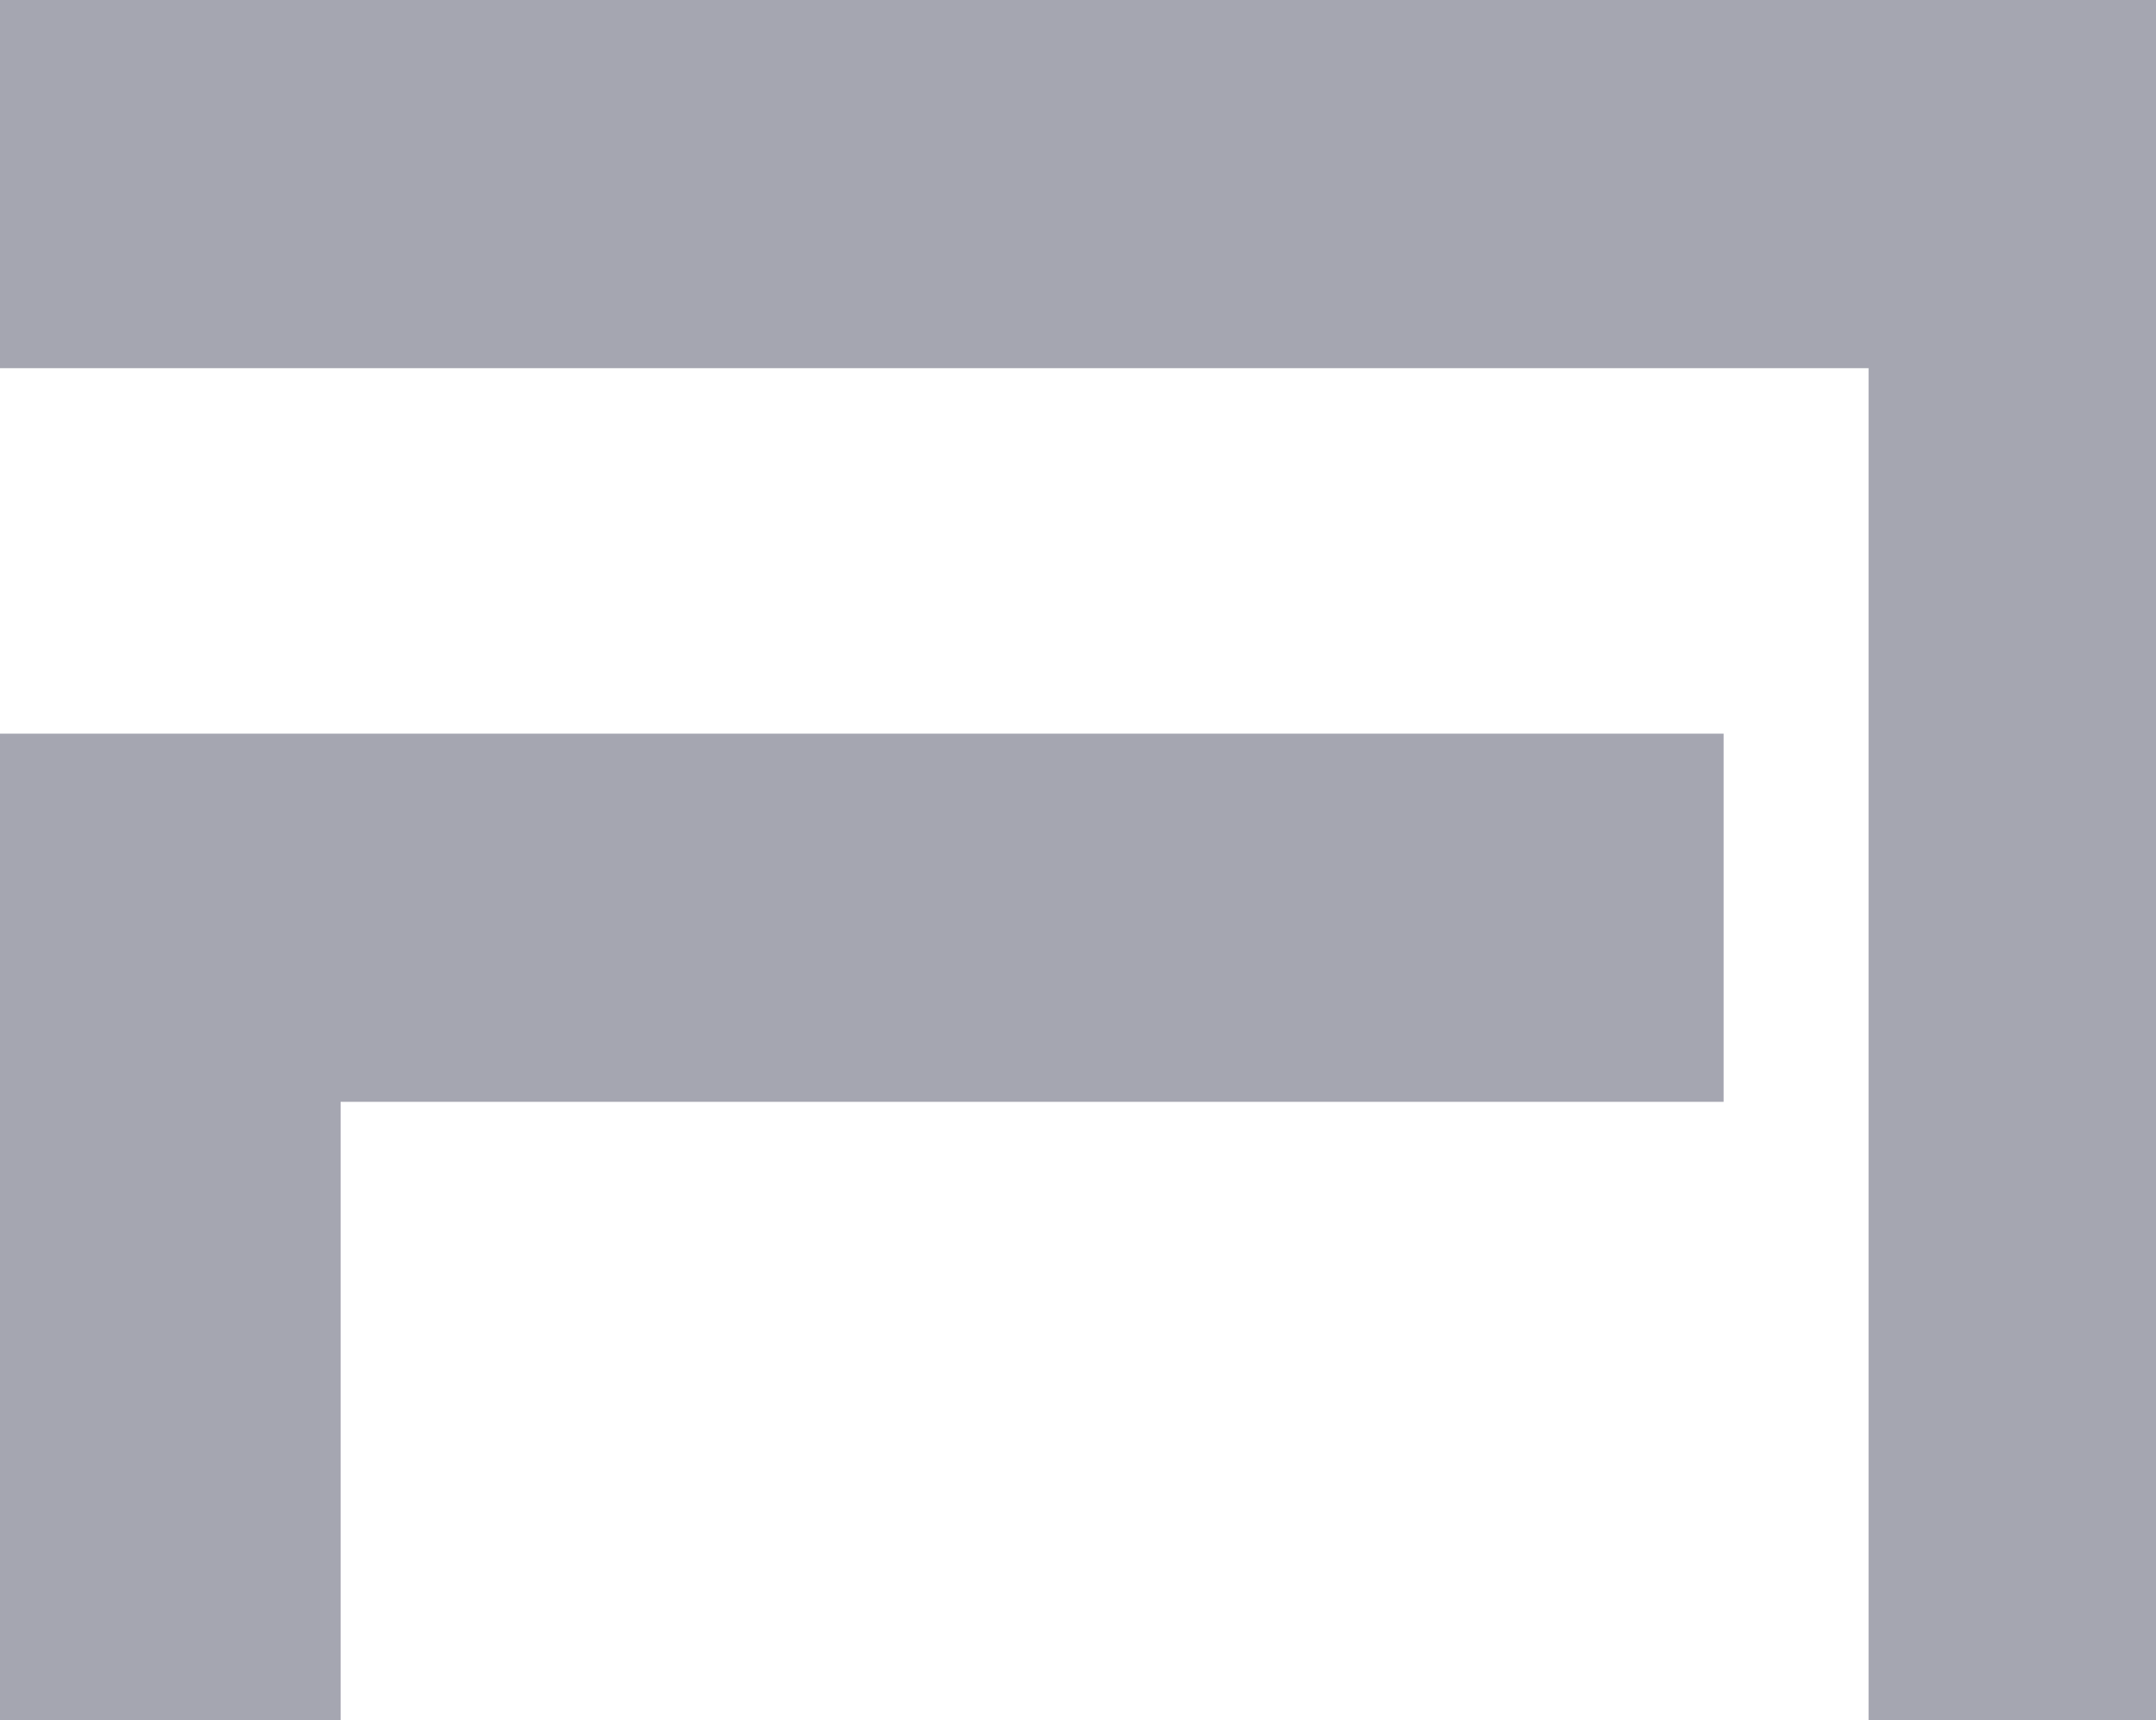 <?xml version="1.0" encoding="UTF-8"?>
<svg xmlns="http://www.w3.org/2000/svg" id="uuid-a221c9e7-58d7-4c7a-bdab-0b678327161d" viewBox="0 0 497.751 397.032">
  <defs>
    <style>.uuid-5434d6e9-a452-4985-b95f-5f31712fe1bc{fill:#a5a6b1;}</style>
  </defs>
  <g id="uuid-9528b25c-9a0c-468b-918c-54c06e8aee32">
    <g>
      <rect class="uuid-5434d6e9-a452-4985-b95f-5f31712fe1bc" width="497.751" height="84.982"></rect>
      <rect class="uuid-5434d6e9-a452-4985-b95f-5f31712fe1bc" x="431.392" width="66.359" height="397.032"></rect>
      <rect class="uuid-5434d6e9-a452-4985-b95f-5f31712fe1bc" y="169.338" width="397.931" height="84.982"></rect>
      <rect class="uuid-5434d6e9-a452-4985-b95f-5f31712fe1bc" y="169.964" width="78.636" height="227.068"></rect>
    </g>
  </g>
</svg>
